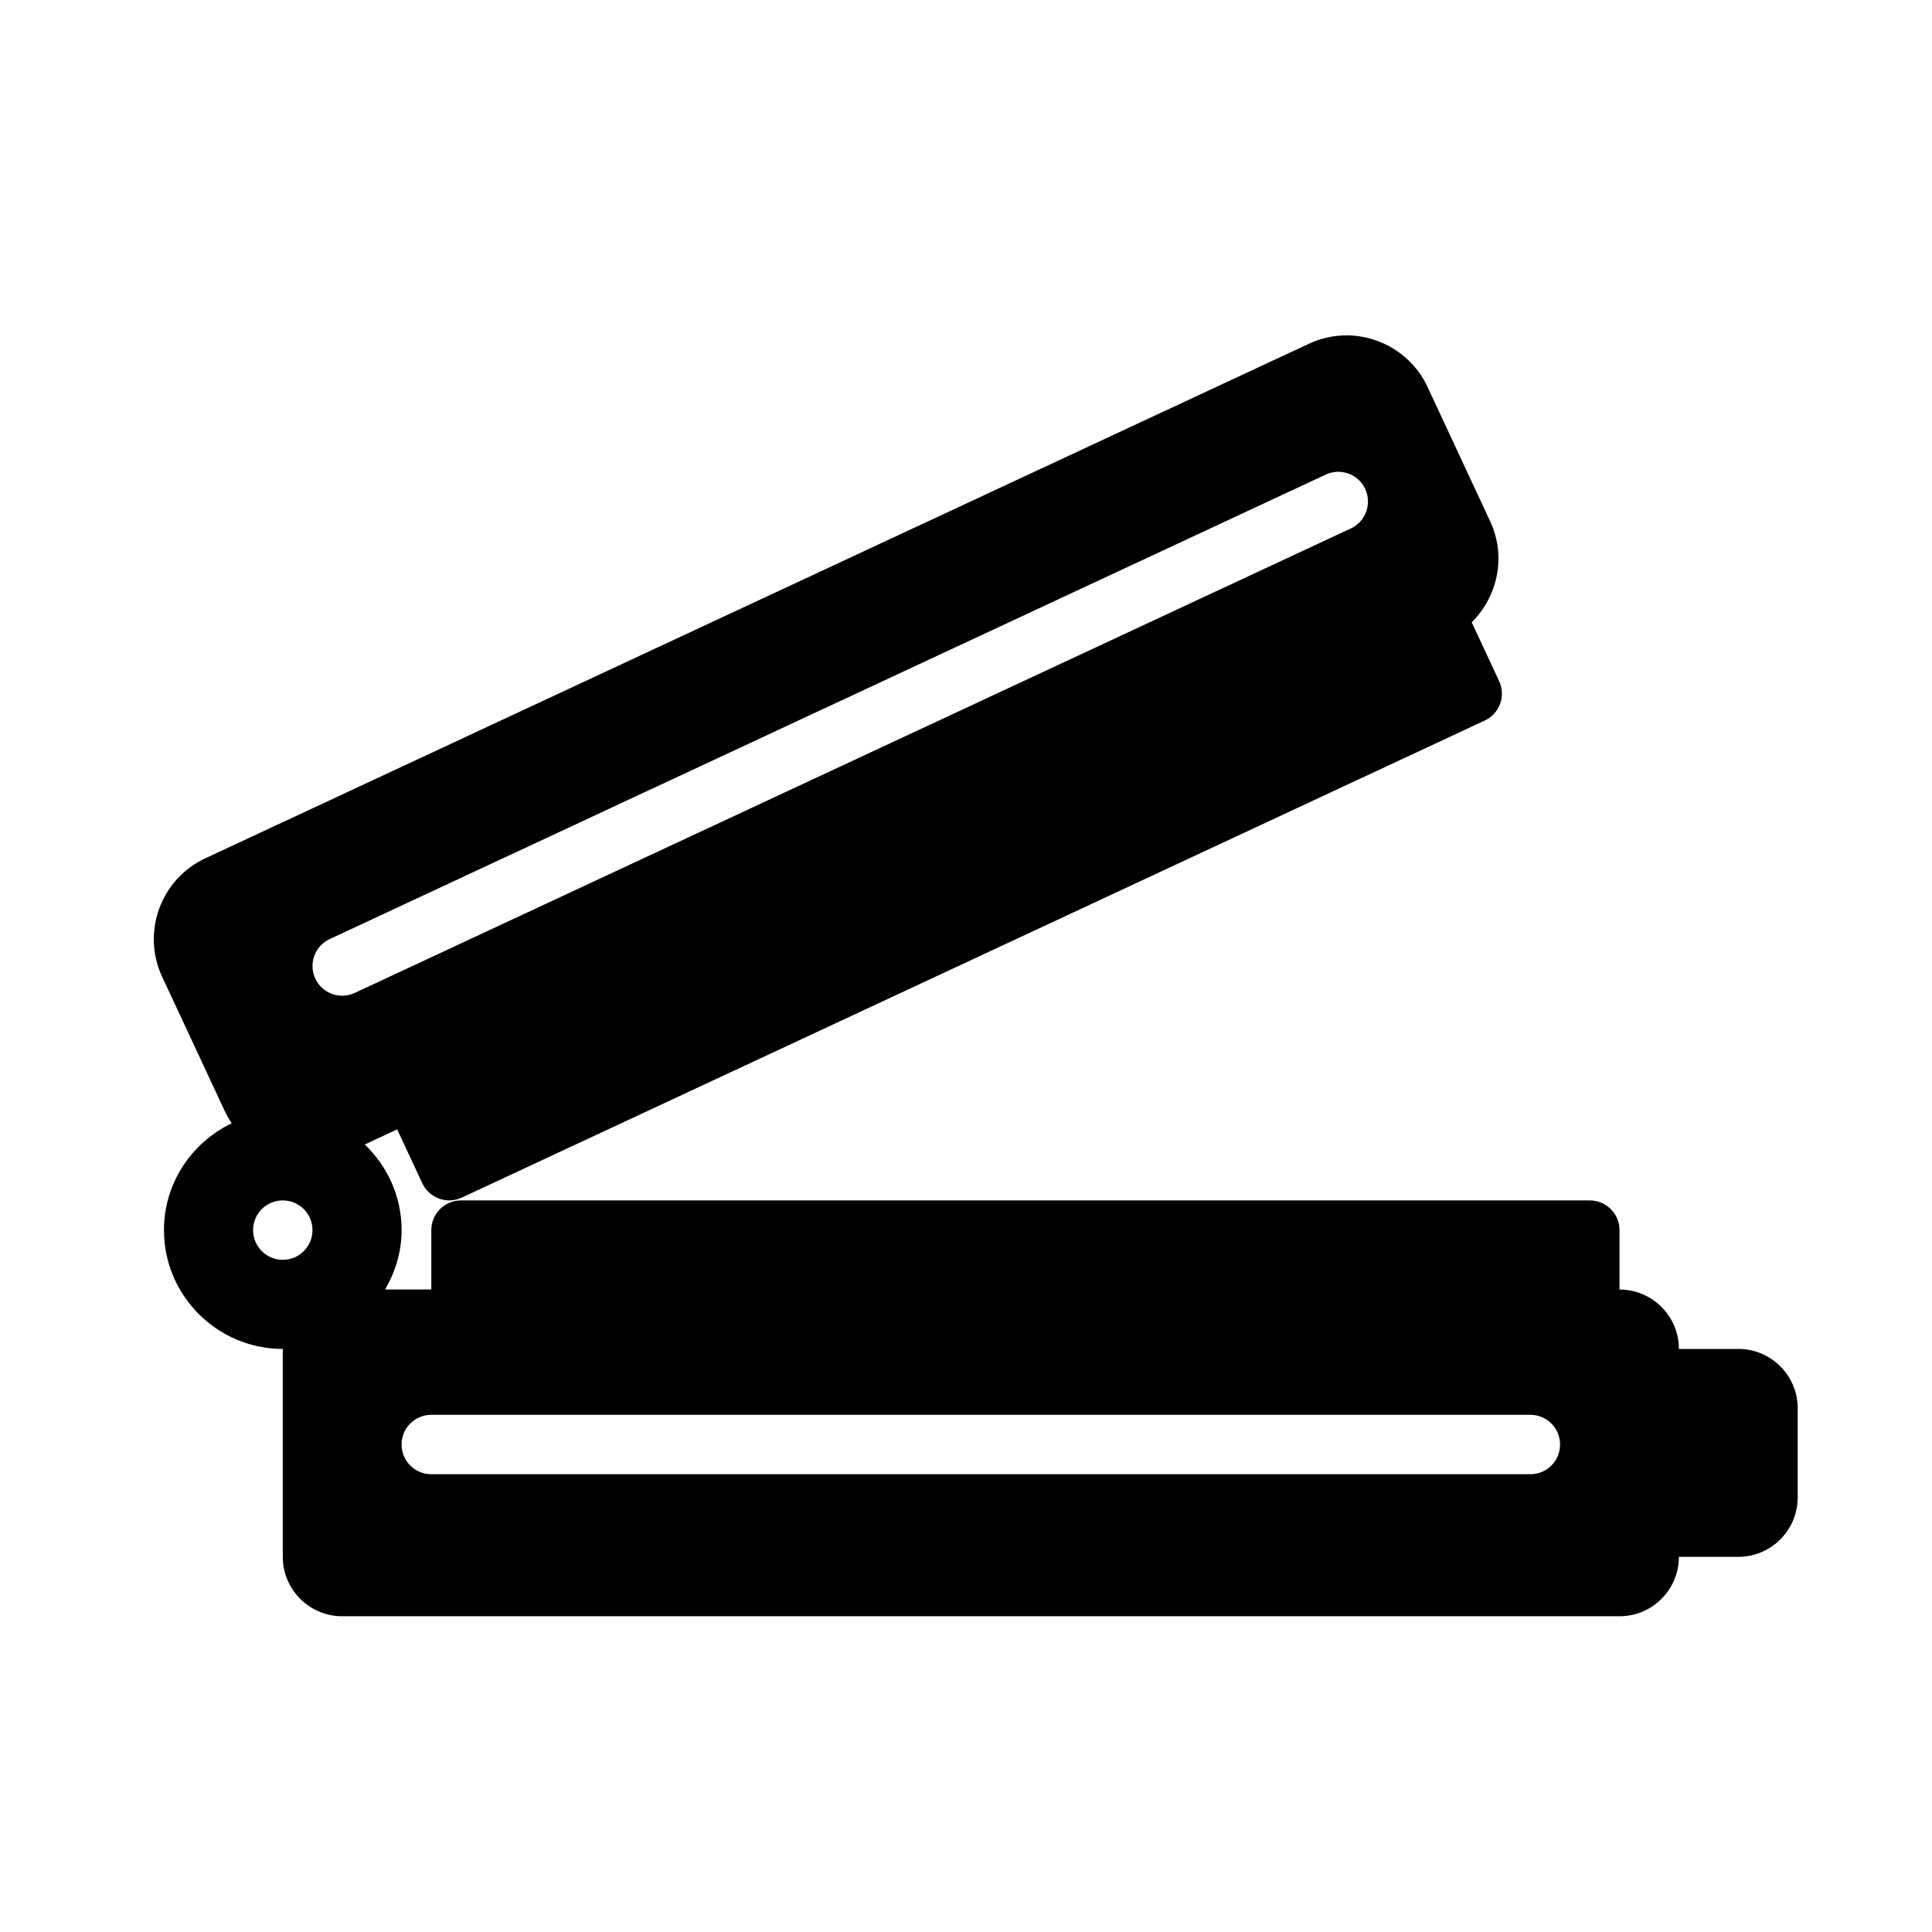 <?xml version="1.0" encoding="UTF-8"?>
<!-- Uploaded to: ICON Repo, www.iconrepo.com, Generator: ICON Repo Mixer Tools -->
<svg fill="#000000" width="800px" height="800px" version="1.1" viewBox="144 144 512 512" xmlns="http://www.w3.org/2000/svg">
 <path d="m604.67 501.48h-15.742c0-8.684-7.062-15.742-15.742-15.742v-15.742c0-4.352-3.527-7.871-7.871-7.871l-299.14-0.004c-4.344 0-7.871 3.519-7.871 7.871v15.742h-12.25c2.707-4.652 4.375-9.988 4.375-15.742 0-8.926-3.769-16.957-9.762-22.695l8.582-4 6.66 14.273c0.883 1.891 2.481 3.352 4.441 4.07 0.875 0.316 1.785 0.48 2.691 0.48 1.141 0 2.273-0.242 3.328-0.738l271.11-126.43c3.938-1.836 5.644-6.519 3.801-10.461l-7.266-15.578c6.902-6.824 9.227-17.469 4.902-26.742l-16.625-35.676c-3.856-8.273-12.281-13.617-21.445-13.617-3.457 0-6.801 0.746-9.941 2.203l-292.52 136.39c-11.793 5.512-16.918 19.586-11.414 31.387l16.633 35.668c0.512 1.109 1.125 2.148 1.793 3.148-10.57 5.086-17.945 15.816-17.945 28.316 0 17.367 14.121 31.488 31.488 31.488v55.105c0 8.684 7.062 15.742 15.742 15.742h338.5c8.684 0 15.742-7.062 15.742-15.742h15.742c8.684 0 15.742-7.062 15.742-15.742v-23.617c0.008-8.684-7.051-15.746-15.734-15.746zm-385.73-23.617c-4.344 0-7.871-3.519-7.871-7.871 0-4.352 3.527-7.871 7.871-7.871s7.871 3.519 7.871 7.871c0 4.356-3.523 7.871-7.871 7.871zm8.613-74.531c-1.836-3.945-0.125-8.637 3.809-10.461l263.97-123.1c3.938-1.836 8.629-0.133 10.461 3.809 1.836 3.945 0.133 8.629-3.801 10.461l-263.97 123.09c-3.945 1.844-8.637 0.145-10.469-3.801zm322.01 131.35h-291.27c-4.344 0-7.871-3.519-7.871-7.871 0-4.352 3.527-7.871 7.871-7.871h291.27c4.344 0 7.871 3.519 7.871 7.871 0 4.356-3.523 7.871-7.871 7.871z"/>
</svg>
